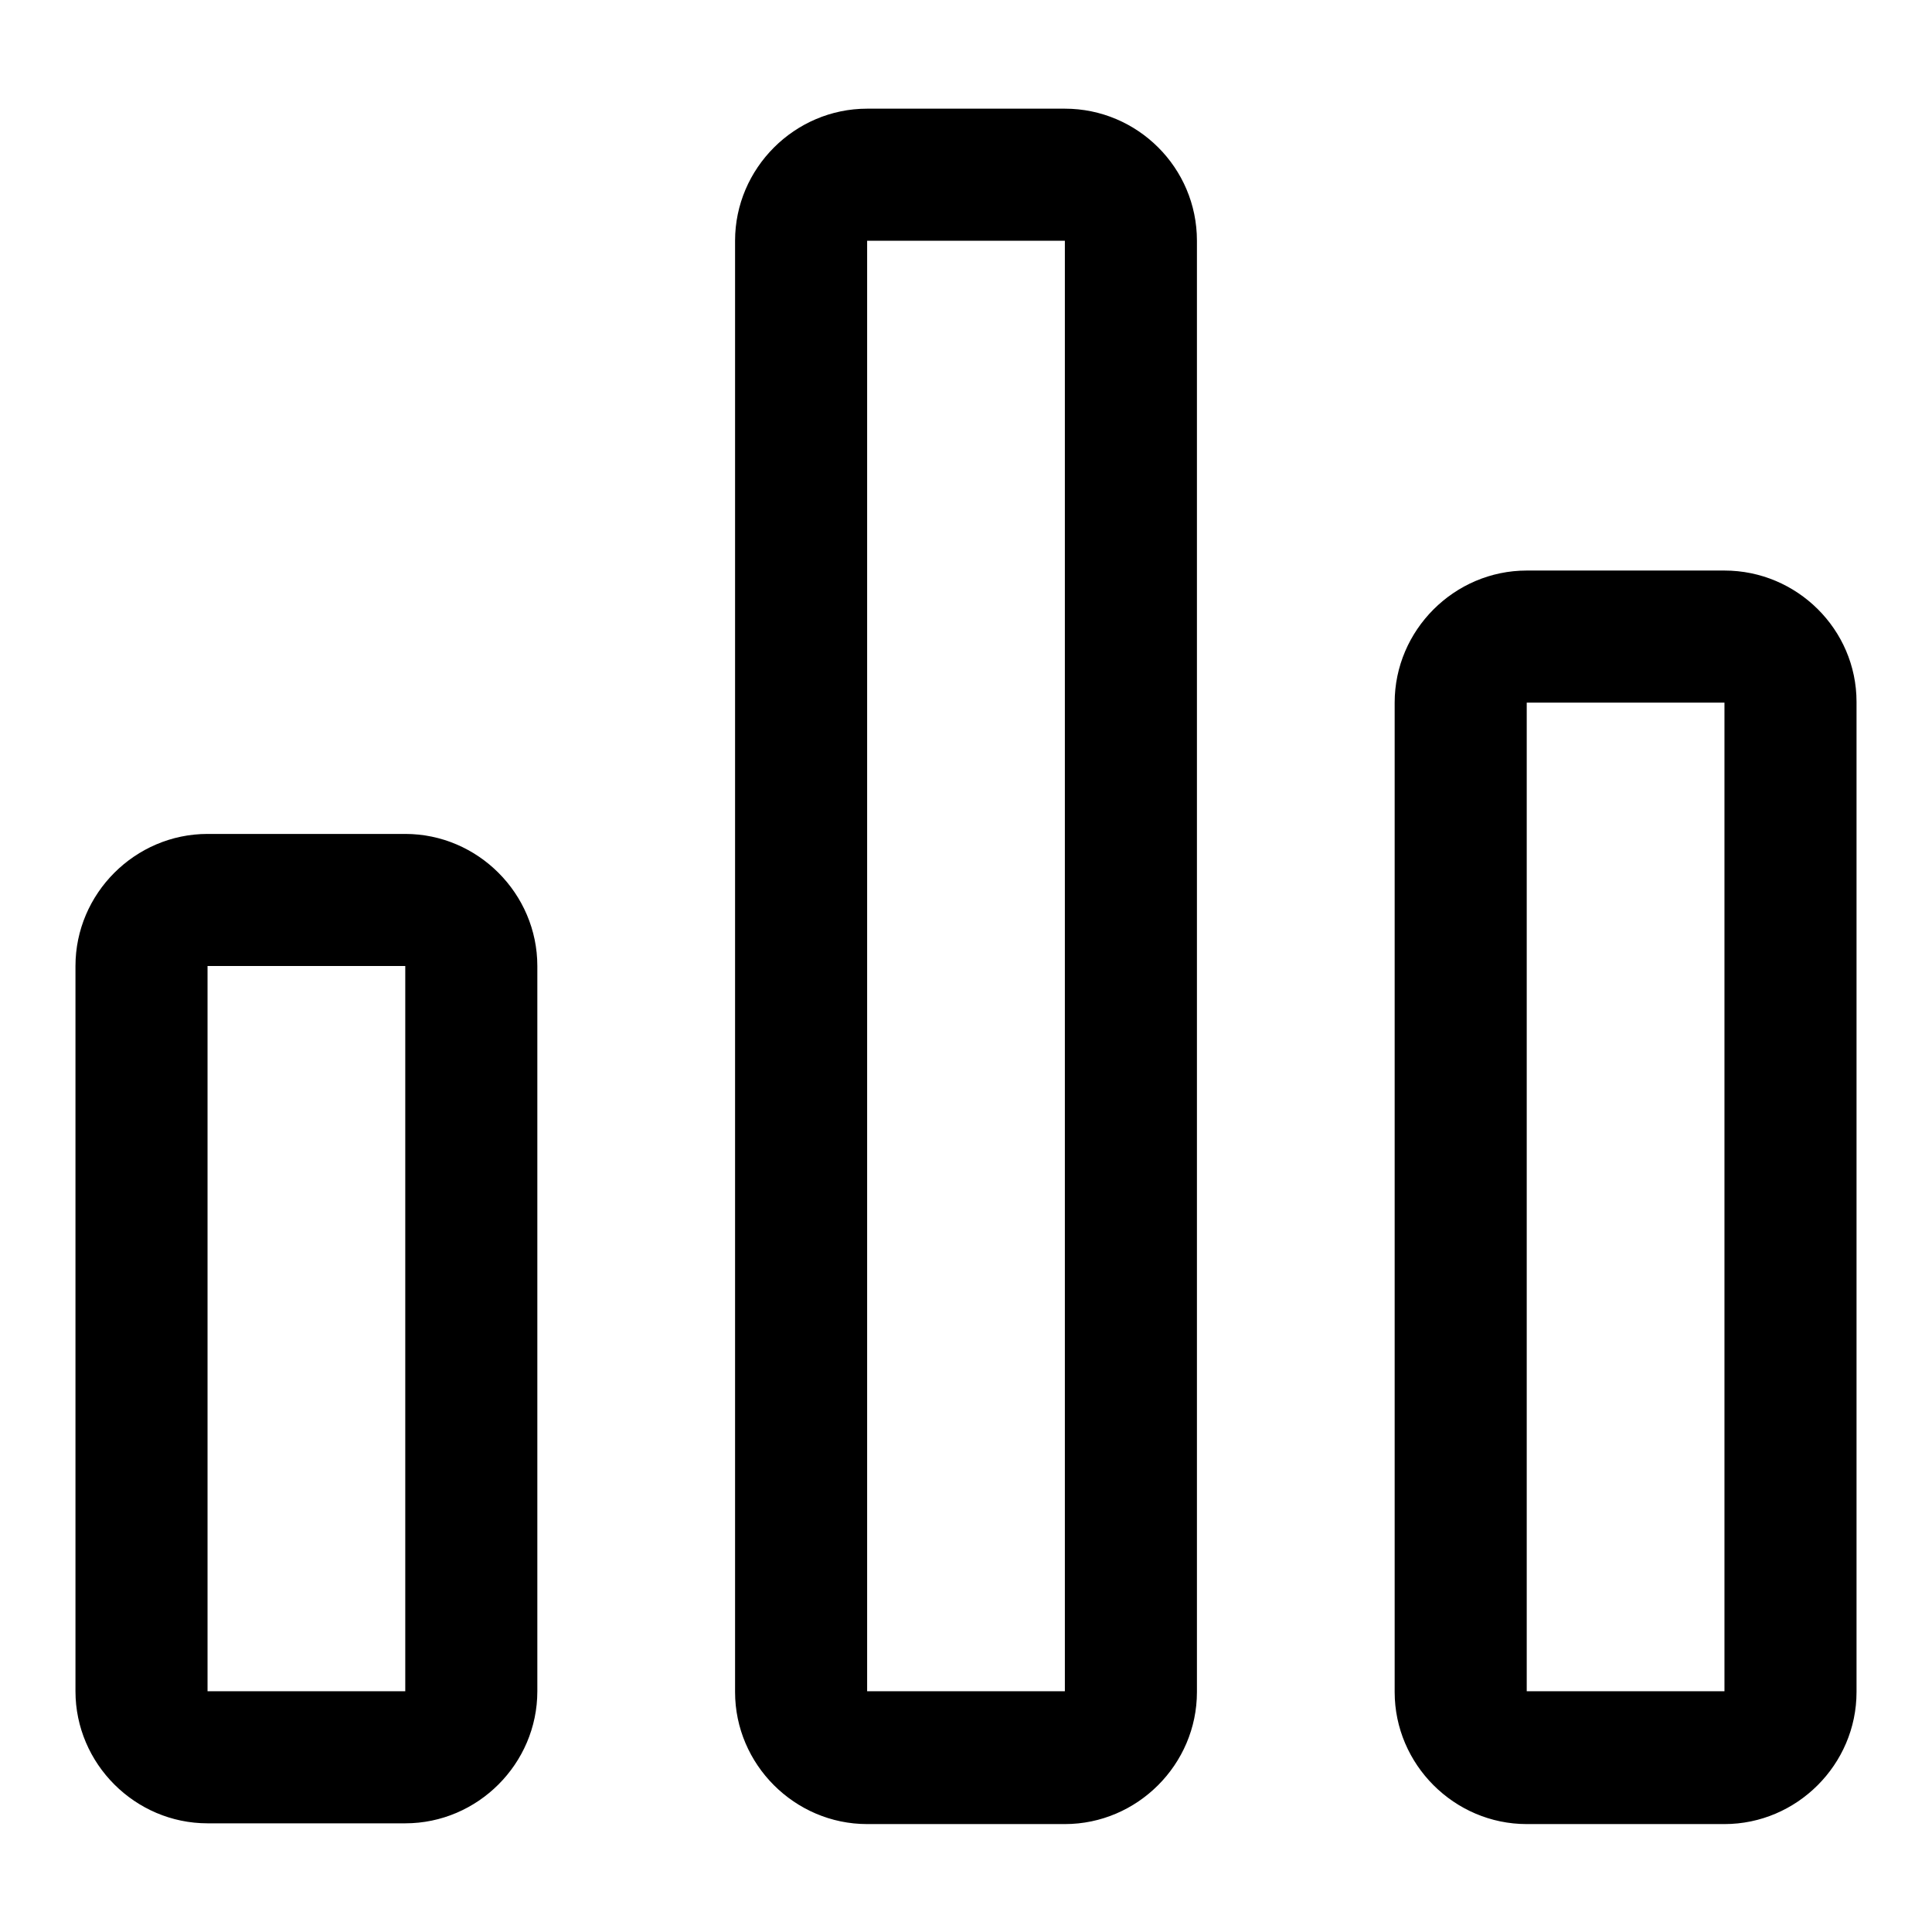 <?xml version="1.0" encoding="utf-8"?>
<!-- Svg Vector Icons : http://www.onlinewebfonts.com/icon -->
<!DOCTYPE svg PUBLIC "-//W3C//DTD SVG 1.1//EN" "http://www.w3.org/Graphics/SVG/1.1/DTD/svg11.dtd">
<svg version="1.1" xmlns="http://www.w3.org/2000/svg" xmlns:xlink="http://www.w3.org/1999/xlink" x="0px" y="0px" viewBox="0 0 256 256" enable-background="new 0 0 256 256" xml:space="preserve">
<g> <path fill="#000000" d="M53.7,110.5H27.5c-9.6,0-17.5,7.9-17.5,17.5v96.1c0,9.6,7.9,17.5,17.5,17.5h26.2c9.6,0,17.5-7.9,17.5-17.5 V128C71.2,118.4,63.3,110.5,53.7,110.5z M53.7,224.1L53.7,224.1l-26.2,0l0,0V128l0,0h26.2l0,0V224.1L53.7,224.1z M228.5,75.6h-26.2 c-9.6,0-17.5,7.9-17.5,17.5v131.1c0,9.6,7.9,17.5,17.5,17.5h26.2c9.6,0,17.5-7.9,17.5-17.5V93C246,83.4,238.1,75.6,228.5,75.6z  M228.5,224.1l-26.2,0l0,0V93.1l0,0h26.2l0,0V224.1L228.5,224.1z M141.1,14.4h-26.2c-9.6,0-17.5,7.9-17.5,17.5v192.3 c0,9.6,7.9,17.5,17.5,17.5h26.2c9.6,0,17.5-7.9,17.5-17.5V31.9C158.6,22.2,150.7,14.4,141.1,14.4z M141.1,224.1l-26.2,0l0,0V31.9 l0,0h26.2l0,0V224.1z"/></g>
</svg>